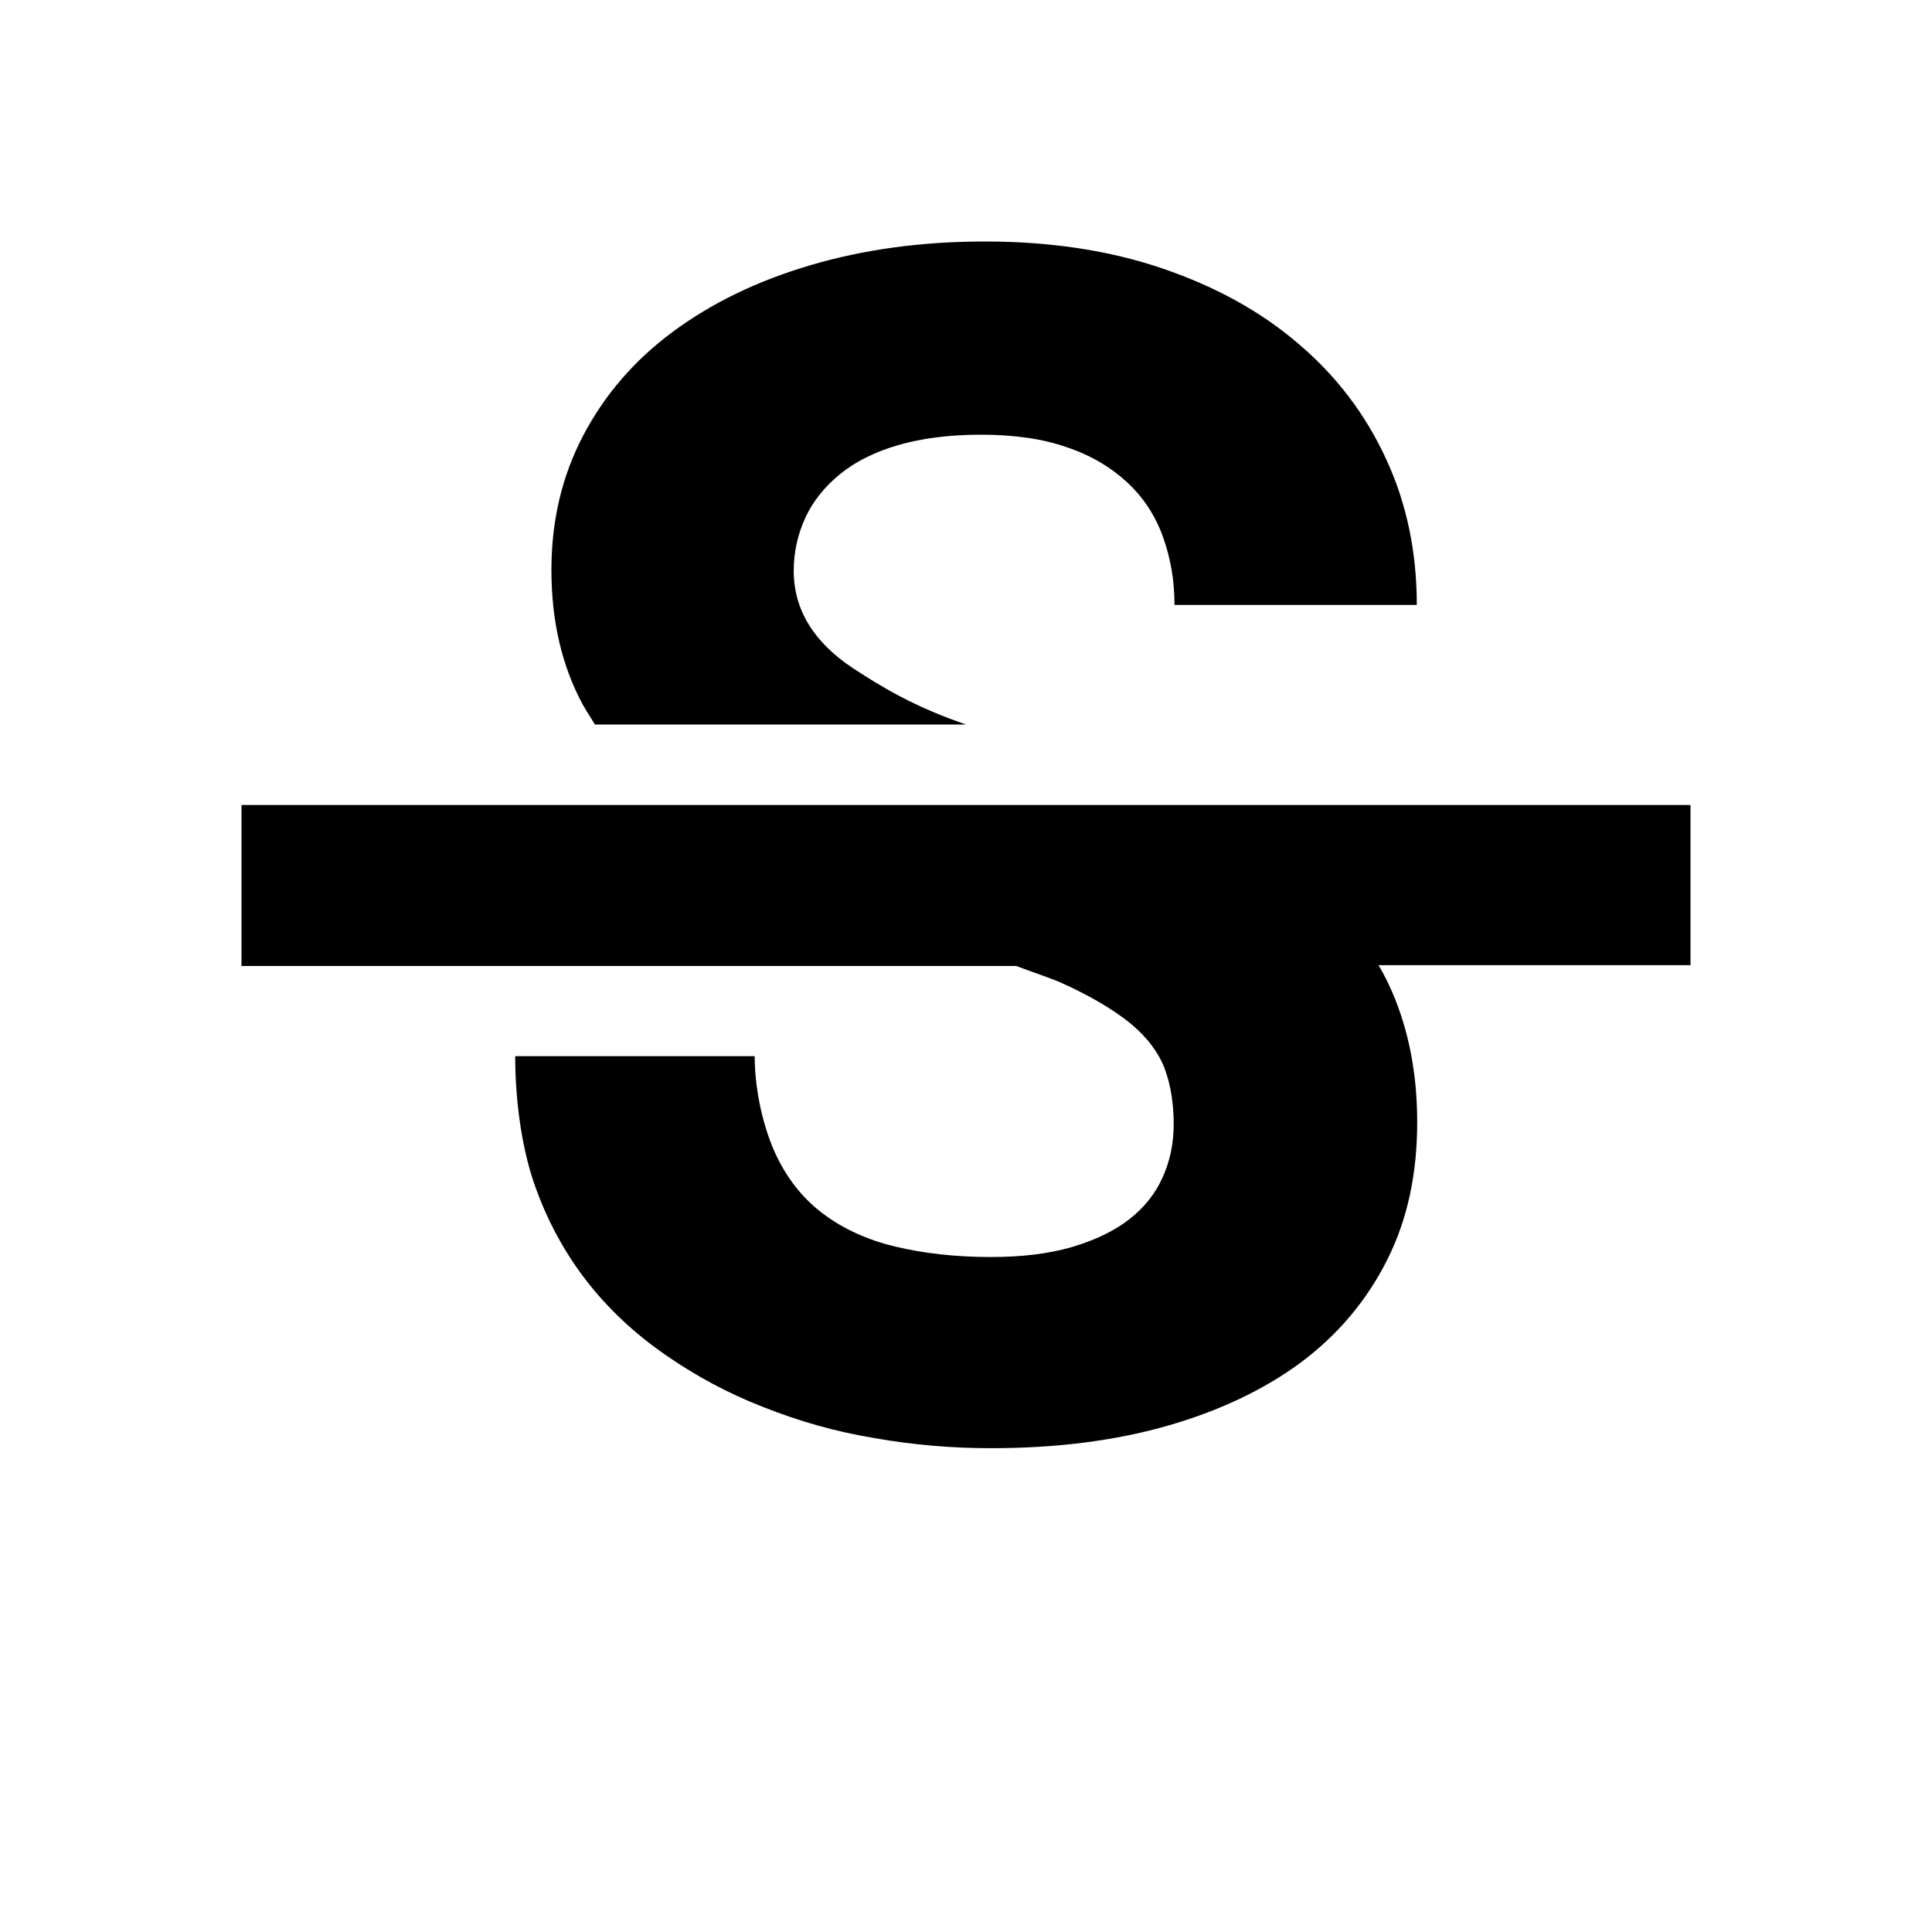 <svg xmlns="http://www.w3.org/2000/svg" xmlns:xlink="http://www.w3.org/1999/xlink" viewBox="0 0 48 48">
    <defs>
        <path id="a" d="M0 0h48v48H0V0z"/>
    </defs>
    <clipPath id="b">
        <use xlink:href="#a" overflow="visible"/>
    </clipPath>
    <path clip-path="url(#b)" d="M14.47 17.49c-.51-.95-.77-2.06-.77-3.33 0-1.22.26-2.33.79-3.34.53-1.01 1.27-1.87 2.23-2.58s2.09-1.26 3.41-1.65C21.45 6.2 22.89 6 24.47 6c1.62 0 3.09.22 4.41.67 1.32.45 2.45 1.07 3.39 1.88.94.8 1.66 1.75 2.17 2.86.51 1.1.76 2.31.76 3.62h-6.02c0-.61-.1-1.18-.29-1.7-.19-.53-.49-.98-.89-1.35-.4-.37-.9-.67-1.5-.87-.6-.21-1.31-.31-2.13-.31-.79 0-1.47.09-2.06.26-.58.17-1.06.41-1.44.72-.38.31-.67.67-.86 1.08-.19.41-.29.86-.29 1.32 0 .96.49 1.77 1.47 2.42.75.49 1.53.96 2.81 1.4h-9.22c-.1-.17-.21-.33-.31-.51zM42 24v-4H6v4h19.25c.36.14.8.28 1.1.41.74.33 1.32.68 1.74 1.02.42.35.7.73.85 1.13.15.41.22.87.22 1.37 0 .47-.09.91-.27 1.31-.18.41-.46.76-.83 1.05-.37.29-.85.52-1.42.69-.58.17-1.25.25-2.03.25-.87 0-1.66-.09-2.37-.26-.71-.17-1.31-.45-1.81-.83-.5-.38-.89-.88-1.17-1.49-.28-.61-.51-1.53-.51-2.41H12.8c0 1.1.16 2.26.47 3.16.31.9.75 1.71 1.3 2.42s1.21 1.32 1.96 1.84 1.56.96 2.44 1.3c.88.35 1.79.61 2.76.77.96.17 1.93.25 2.89.25 1.6 0 3.06-.18 4.36-.55s2.42-.9 3.34-1.58c.92-.69 1.63-1.53 2.14-2.54s.75-2.15.75-3.43c0-1.2-.21-2.28-.62-3.23-.1-.23-.21-.45-.34-.67H42z"/>
</svg>
